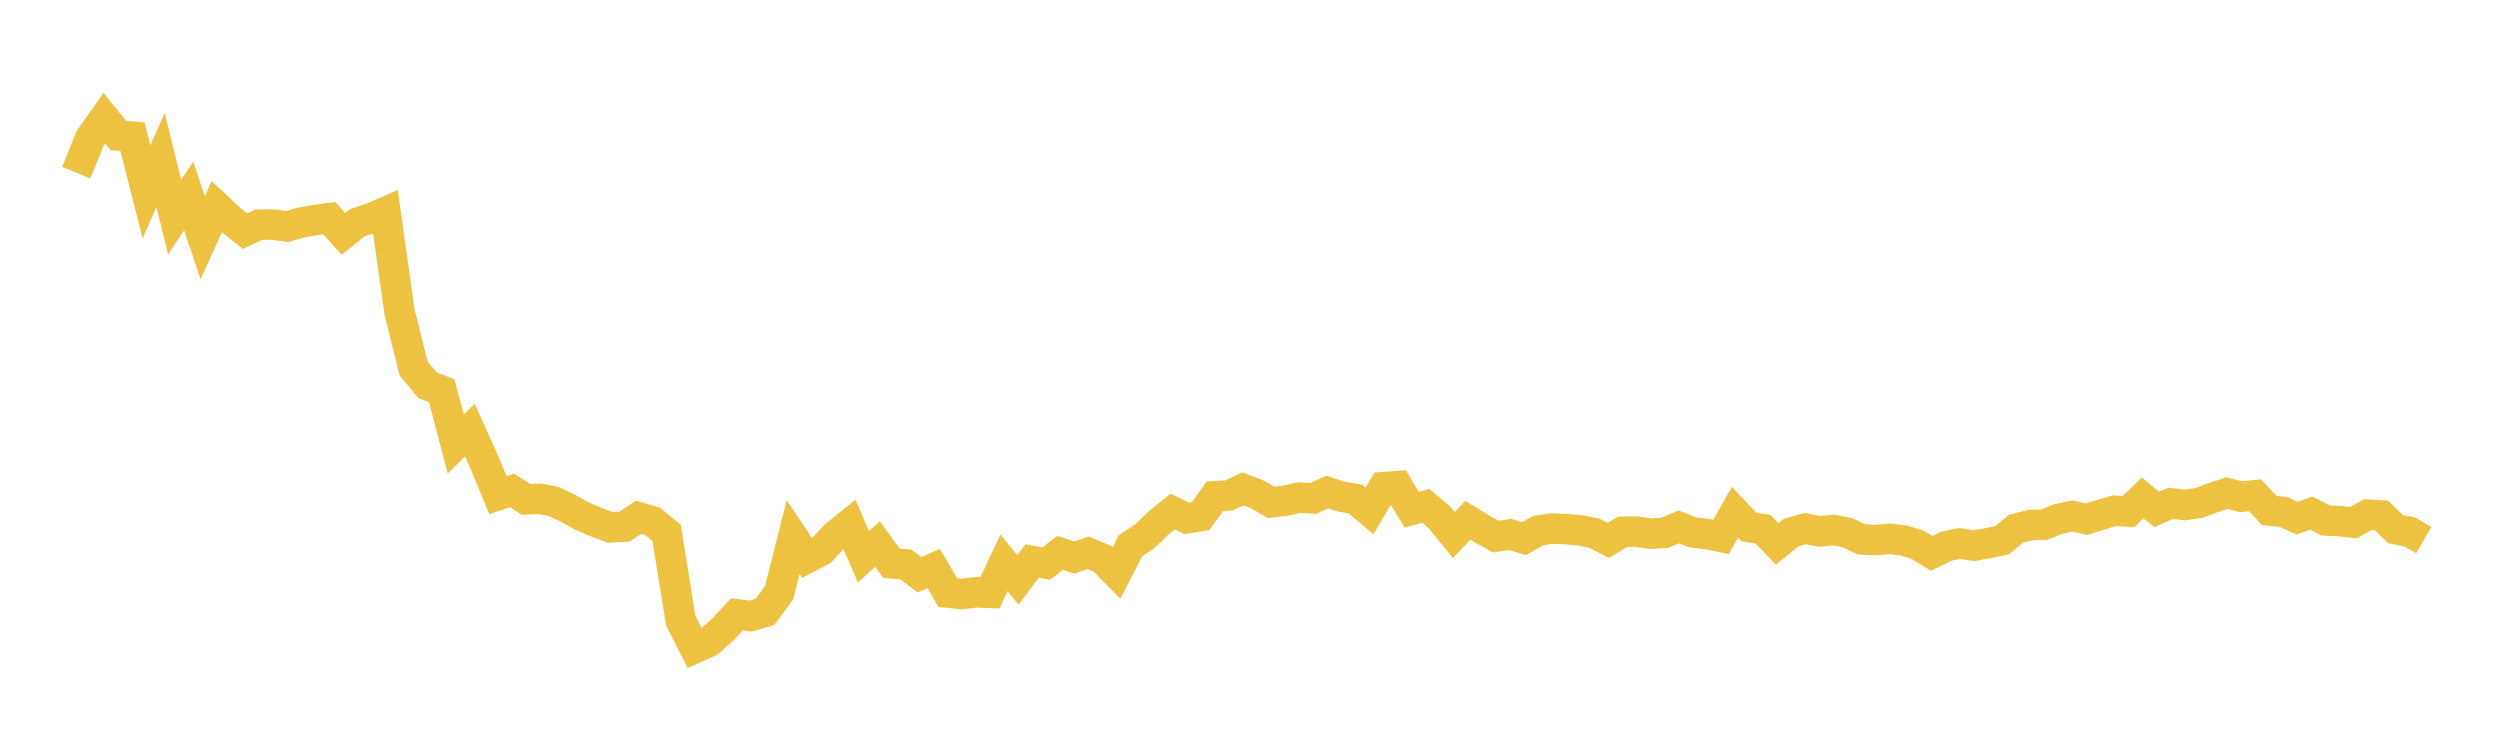 <svg width="164" height="48" xmlns="http://www.w3.org/2000/svg" xmlns:xlink="http://www.w3.org/1999/xlink"><path fill="none" stroke="rgb(237,194,64)" stroke-width="2" d="M5,11.327L5.922,9.059L6.844,7.749L7.766,8.89L8.689,8.966L9.611,12.581L10.533,10.491L11.455,14.242L12.377,12.858L13.299,15.599L14.222,13.565L15.144,14.424L16.066,15.162L16.988,14.736L17.91,14.733L18.832,14.861L19.754,14.599L20.677,14.435L21.599,14.31L22.521,15.343L23.443,14.611L24.365,14.307L25.287,13.907L26.21,20.462L27.132,24.176L28.054,25.278L28.976,25.628L29.898,29.131L30.82,28.211L31.743,30.257L32.665,32.481L33.587,32.171L34.509,32.759L35.431,32.724L36.353,32.904L37.275,33.351L38.198,33.868L39.12,34.258L40.042,34.597L40.964,34.546L41.886,33.932L42.808,34.204L43.731,34.956L44.653,40.703L45.575,42.522L46.497,42.108L47.419,41.297L48.341,40.3L49.263,40.414L50.186,40.136L51.108,38.886L52.03,35.236L52.952,36.606L53.874,36.126L54.796,35.131L55.719,34.385L56.641,36.529L57.563,35.687L58.485,36.955L59.407,37.02L60.329,37.71L61.251,37.282L62.174,38.874L63.096,38.967L64.018,38.855L64.94,38.892L65.862,36.921L66.784,38.042L67.707,36.802L68.629,36.97L69.551,36.271L70.473,36.578L71.395,36.261L72.317,36.654L73.24,37.593L74.162,35.801L75.084,35.192L76.006,34.304L76.928,33.558L77.85,34.003L78.772,33.849L79.695,32.554L80.617,32.503L81.539,32.071L82.461,32.422L83.383,32.952L84.305,32.846L85.228,32.641L86.15,32.697L87.072,32.276L87.994,32.581L88.916,32.734L89.838,33.52L90.76,31.954L91.683,31.89L92.605,33.441L93.527,33.18L94.449,33.954L95.371,35.095L96.293,34.132L97.216,34.694L98.138,35.206L99.06,35.06L99.982,35.335L100.904,34.804L101.826,34.673L102.749,34.713L103.671,34.791L104.593,34.979L105.515,35.459L106.437,34.883L107.359,34.87L108.281,35.01L109.204,34.958L110.126,34.565L111.048,34.928L111.97,35.032L112.892,35.222L113.814,33.607L114.737,34.579L115.659,34.715L116.581,35.686L117.503,34.94L118.425,34.676L119.347,34.861L120.269,34.767L121.192,34.947L122.114,35.383L123.036,35.43L123.958,35.345L124.88,35.452L125.802,35.742L126.725,36.304L127.647,35.837L128.569,35.651L129.491,35.797L130.413,35.632L131.335,35.434L132.257,34.68L133.18,34.448L134.102,34.415L135.024,34.043L135.946,33.849L136.868,34.061L137.79,33.772L138.713,33.504L139.635,33.557L140.557,32.664L141.479,33.419L142.401,33.015L143.323,33.128L144.246,32.996L145.168,32.647L146.09,32.347L147.012,32.586L147.934,32.487L148.856,33.489L149.778,33.585L150.701,33.986L151.623,33.658L152.545,34.142L153.467,34.185L154.389,34.291L155.311,33.764L156.234,33.814L157.156,34.716L158.078,34.896L159,35.431"></path></svg>
